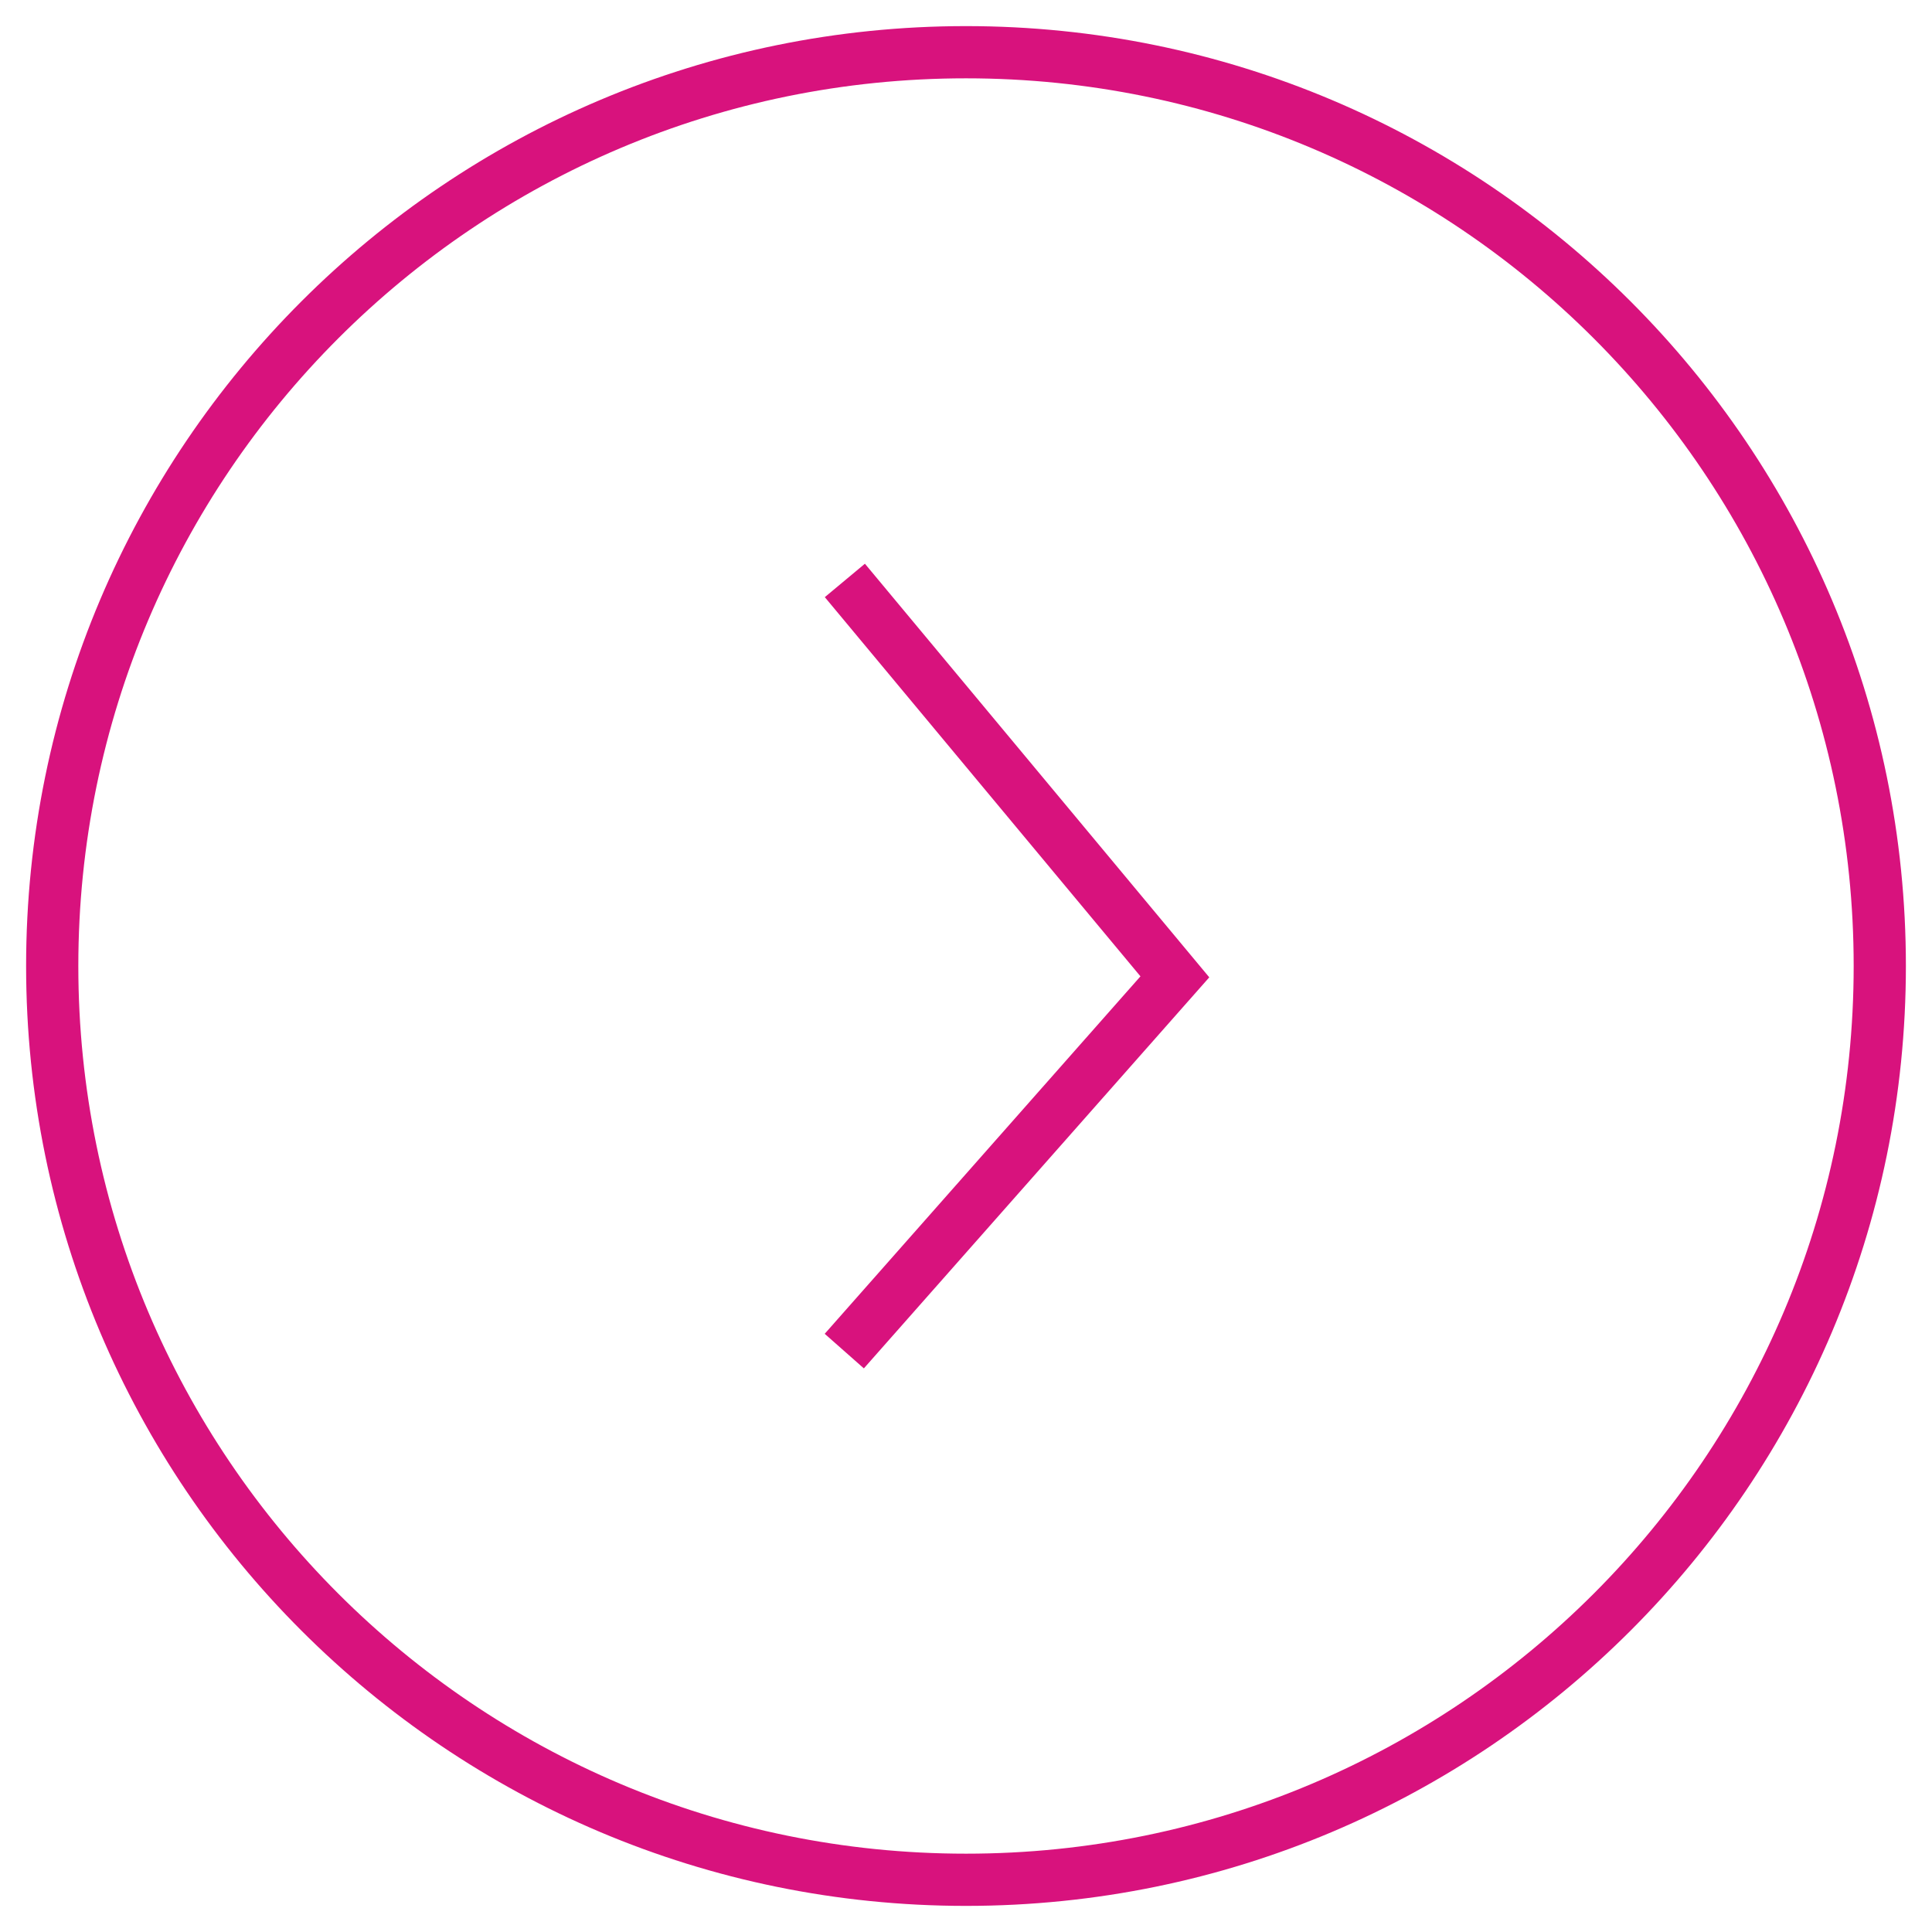 <svg xmlns="http://www.w3.org/2000/svg" width="37" height="37" viewBox="0 0 37 37">
  <path fill="#D8127D" d="M899.206,97.544 L898.456,98.206 L891.841,90.717 L898.436,82.796 L899.204,83.436 L893.159,90.698 L899.206,97.544 Z M896.5,108.5 C886.559,108.5 878.5,100.441 878.5,90.5 C878.5,80.559 886.559,72.5 896.5,72.5 C906.441,72.5 914.5,80.559 914.5,90.5 C914.5,100.441 906.441,108.5 896.5,108.5 Z M896.5,107.5 C905.889,107.5 913.5,99.889 913.5,90.5 C913.5,81.111 905.889,73.5 896.5,73.5 C887.111,73.5 879.5,81.111 879.5,90.5 C879.5,99.889 887.111,107.5 896.5,107.5 Z" transform="matrix(-1 0 0 1 915 -72)"/>
</svg>
